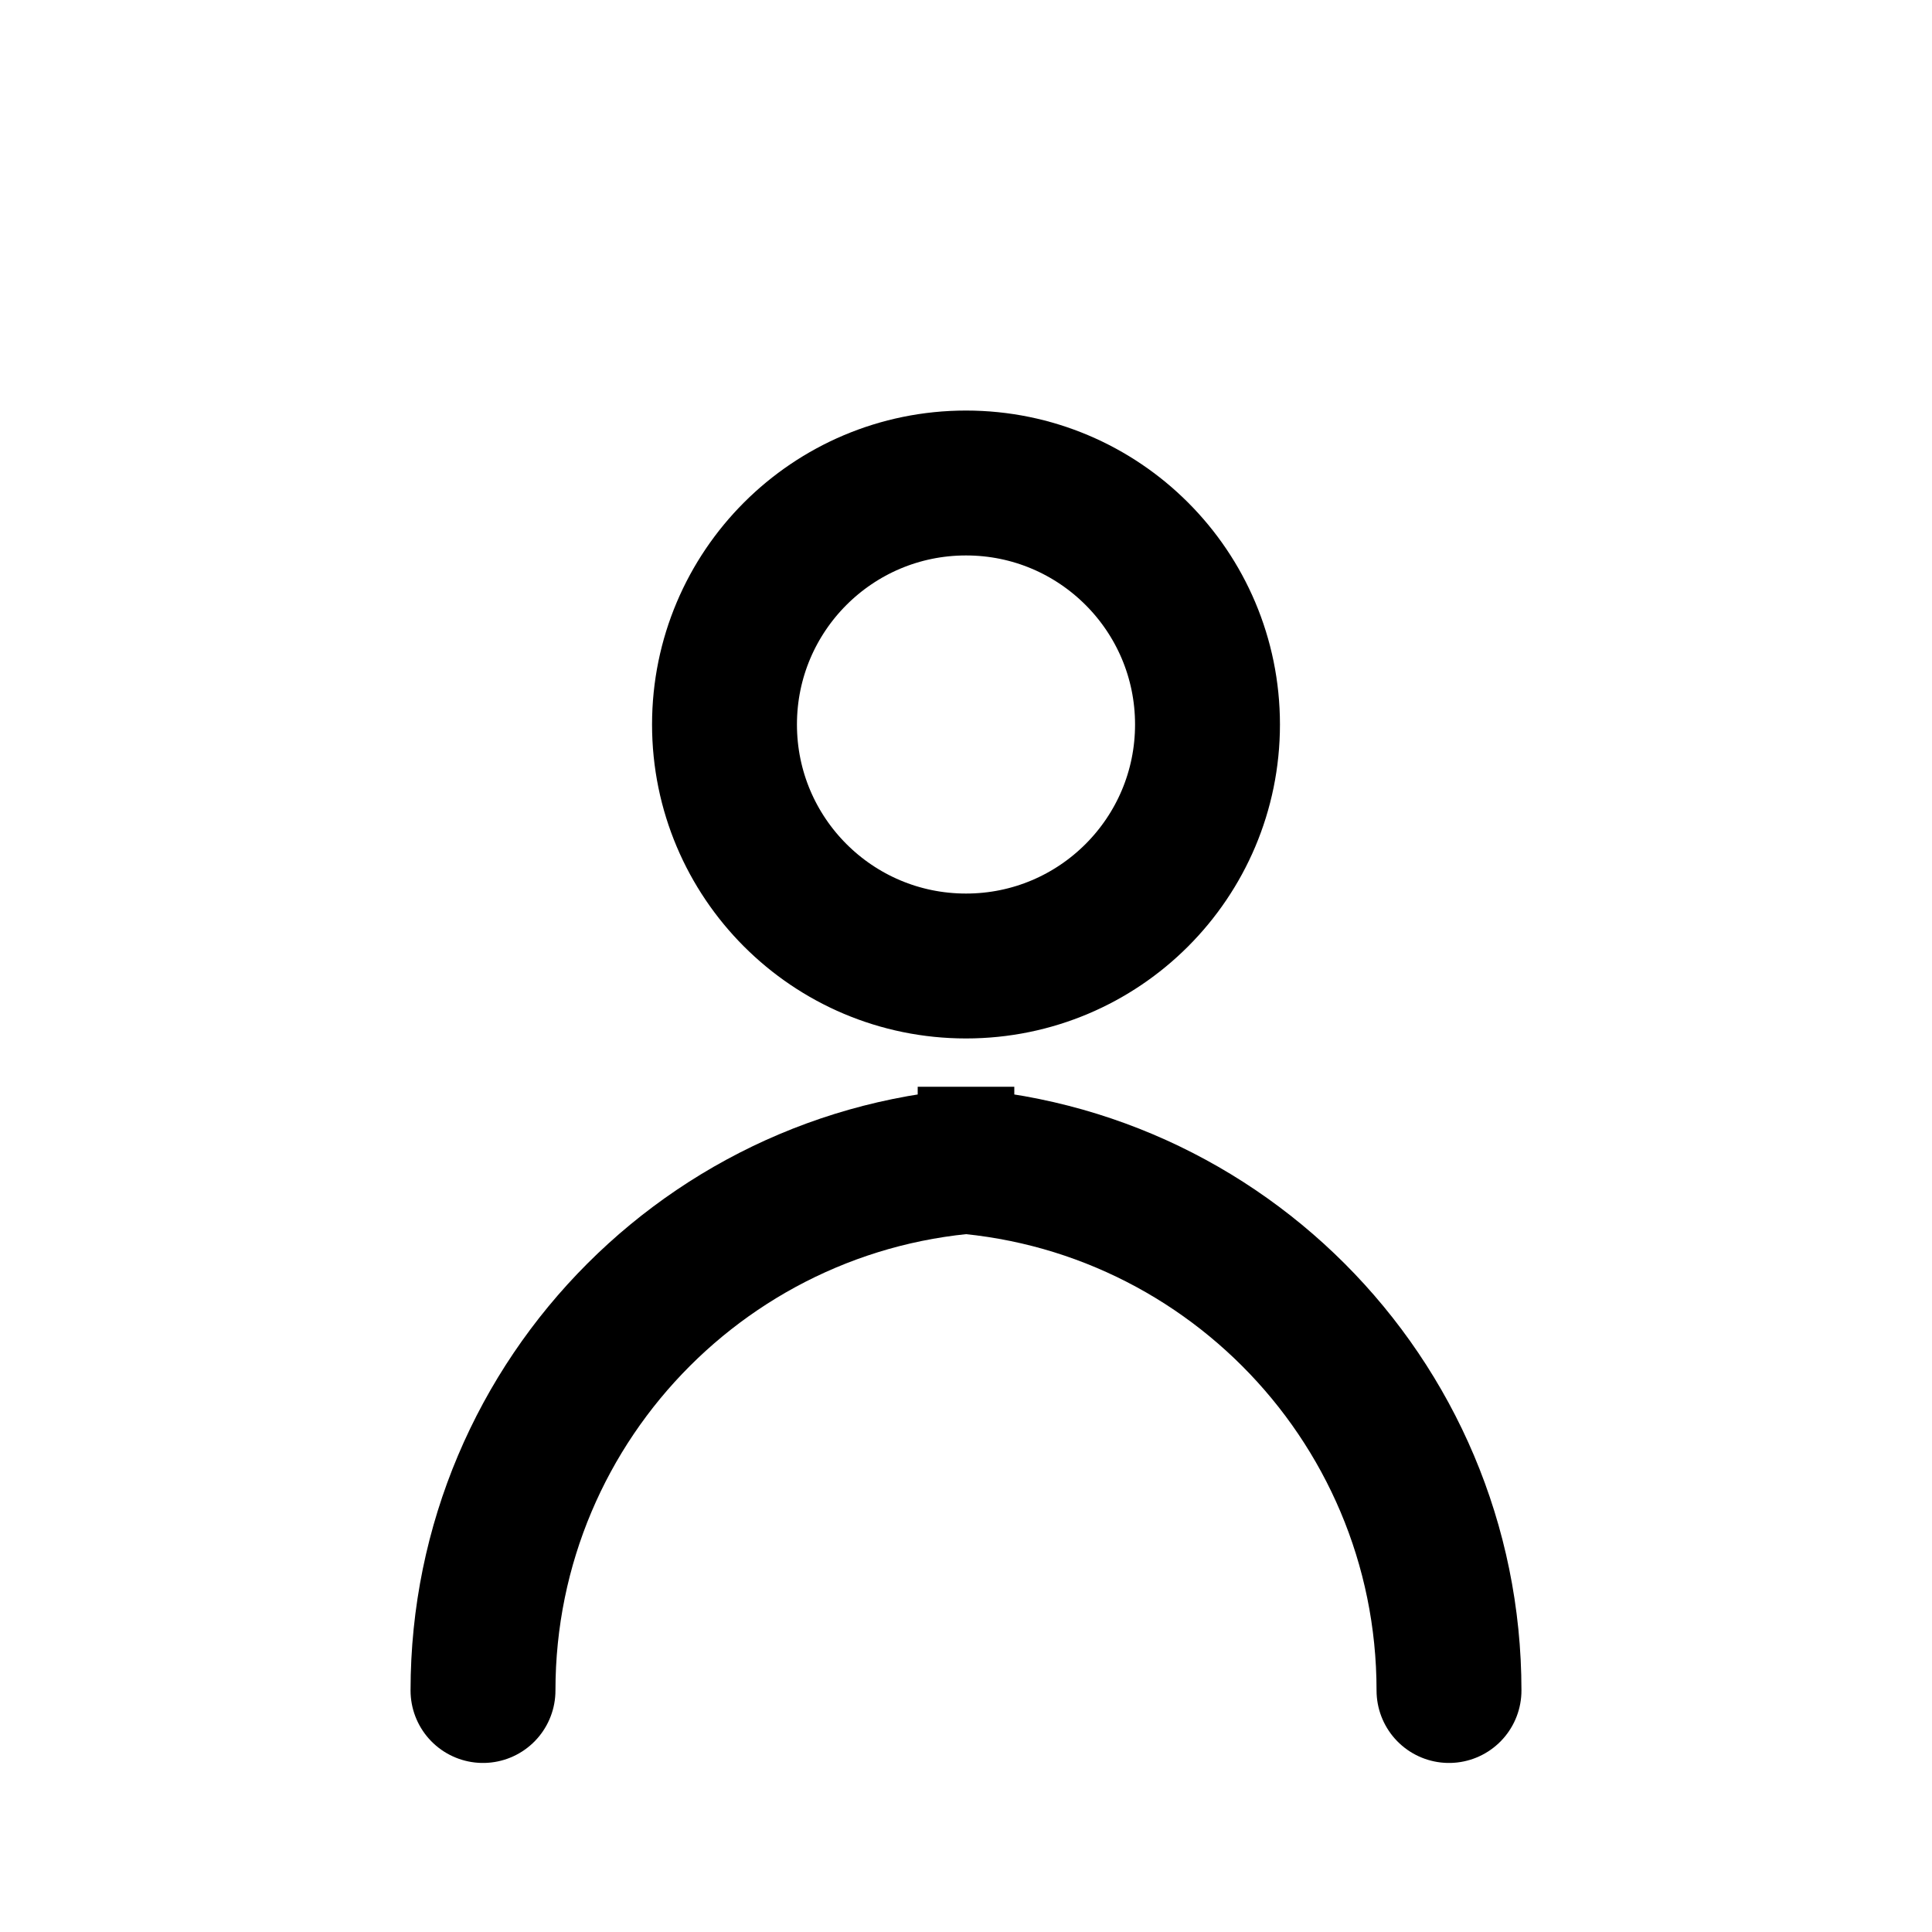 <svg width="20" height="20" viewBox="0 0 20 20" fill="none" xmlns="http://www.w3.org/2000/svg">
    <path d="M10 10C11.381 10 12.5 8.881 12.5 7.5C12.5 6.119 11.381 5 10 5C8.619 5 7.5 6.119 7.5 7.5C7.5 8.881 8.619 10 10 10Z" stroke="currentColor" stroke-width="1.5"/>
    <path d="M5 17.5C5 14.462 7.462 12 10.5 12H9.5C12.538 12 15 14.462 15 17.5" stroke="currentColor" stroke-width="1.5" stroke-linecap="round"/>
</svg>

